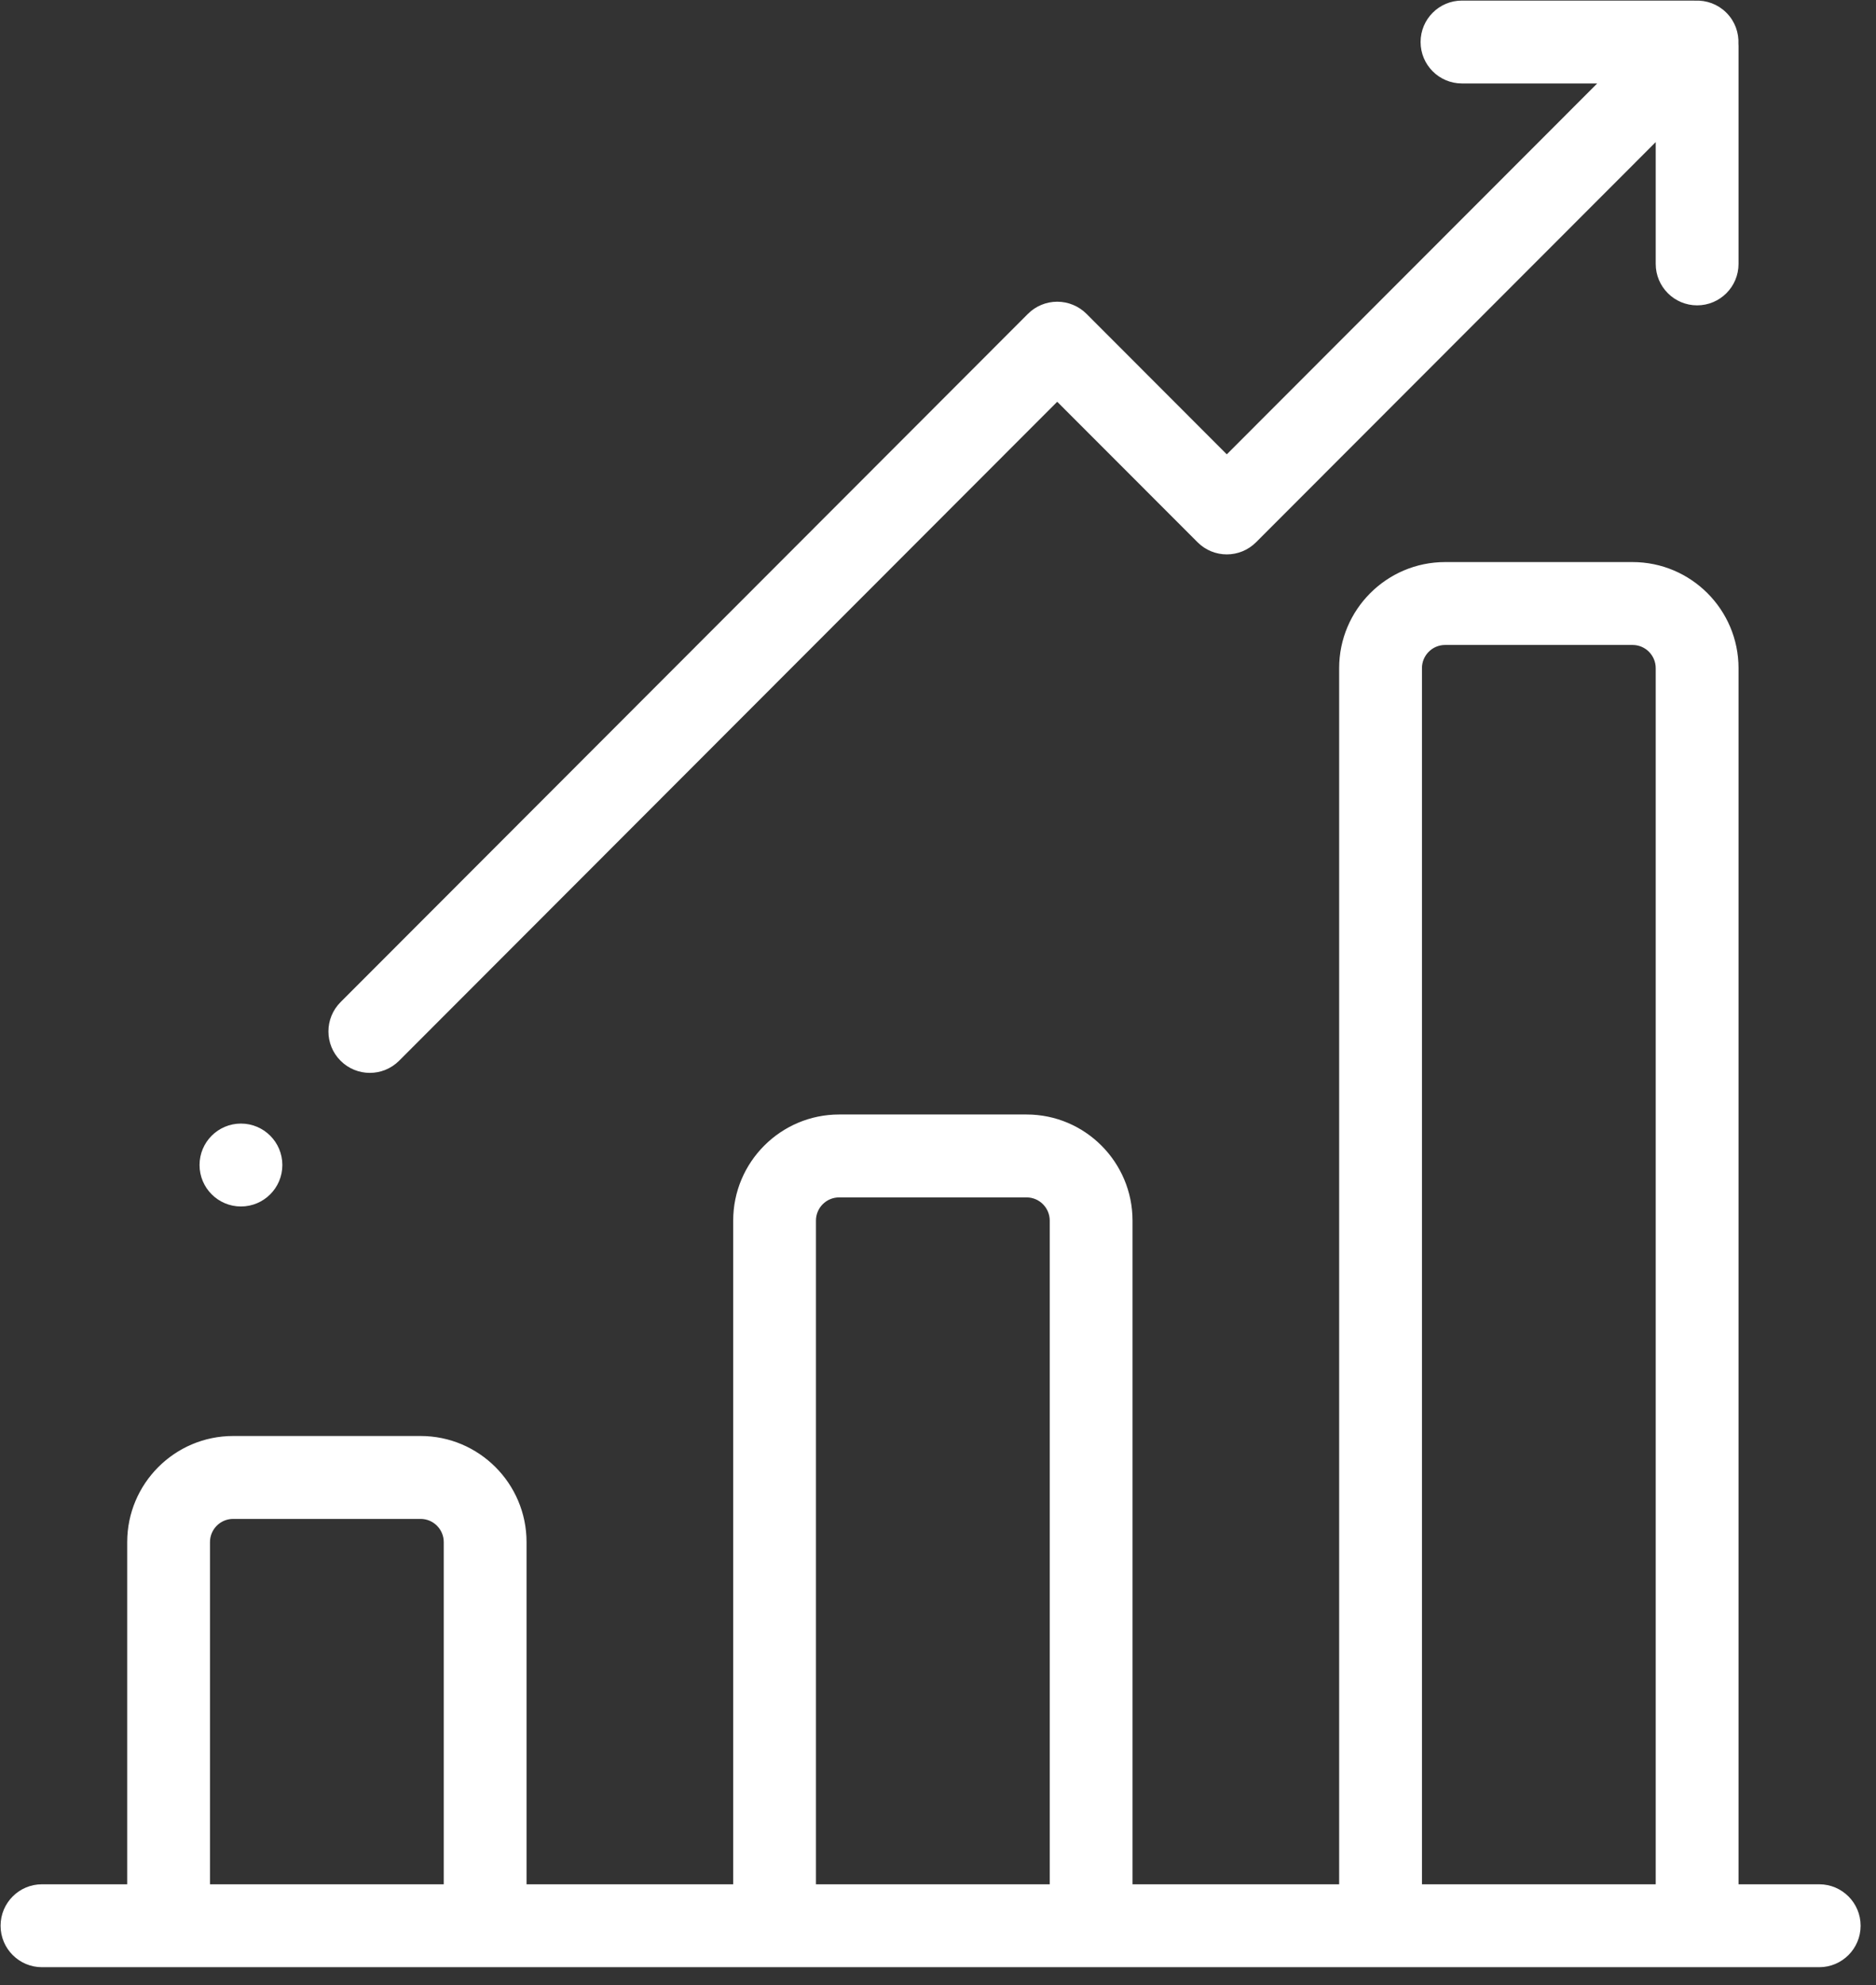 <?xml version="1.0" encoding="UTF-8"?> <svg xmlns="http://www.w3.org/2000/svg" xmlns:xlink="http://www.w3.org/1999/xlink" width="104px" height="110px" viewBox="0 0 104 110"><rect x="0" y="0" width="104" height="110" fill="#333333" stroke="none"/><!-- Generator: Sketch 55 (78076) - https://sketchapp.com --><title>Group 13</title><desc>Created with Sketch.</desc><g id="Desktop" stroke="none" stroke-width="1" fill="none" fill-rule="evenodd"><g id="2---Investment-Office" transform="translate(-531, -1426)"><g id="Group-13" transform="translate(531, 1426)"><path d="M91.963,104.585 L78.654,104.585 L78.654,37.023 C78.654,36.218 79.308,35.563 80.113,35.563 L90.505,35.563 C91.309,35.563 91.963,36.218 91.963,37.023 L91.963,104.585 Z M58.369,104.585 L45.059,104.585 L45.059,67.635 C45.059,66.829 45.714,66.174 46.519,66.174 L56.911,66.174 C57.715,66.174 58.369,66.829 58.369,67.635 L58.369,104.585 Z M24.775,104.585 L11.466,104.585 L11.466,85.449 C11.466,84.644 12.12,83.989 12.924,83.989 L23.316,83.989 C24.121,83.989 24.775,84.644 24.775,85.449 L24.775,104.585 Z M100.852,104.585 L96.204,104.585 L96.204,37.023 C96.204,33.879 93.647,31.32 90.505,31.32 L80.113,31.32 C76.971,31.32 74.414,33.879 74.414,37.023 L74.414,104.585 L62.609,104.585 L62.609,67.635 C62.609,64.489 60.053,61.93 56.912,61.93 L46.519,61.93 C43.378,61.93 40.821,64.489 40.821,67.635 L40.821,104.585 L29.015,104.585 L29.015,85.449 C29.015,82.304 26.459,79.745 23.317,79.745 L12.924,79.745 C9.783,79.745 7.227,82.304 7.227,85.449 L7.227,104.585 L2.326,104.585 C1.156,104.585 0.207,105.536 0.207,106.707 C0.207,107.878 1.156,108.829 2.326,108.829 L100.852,108.829 C102.024,108.829 102.972,107.878 102.972,106.707 C102.972,105.536 102.024,104.585 100.852,104.585 L100.852,104.585 Z" id="Fill-1" fill="#FFFFFF"></path><path d="M91.963,104.585 L78.654,104.585 L78.654,37.023 C78.654,36.218 79.308,35.563 80.113,35.563 L90.505,35.563 C91.309,35.563 91.963,36.218 91.963,37.023 L91.963,104.585 Z M58.369,104.585 L45.059,104.585 L45.059,67.635 C45.059,66.829 45.714,66.174 46.519,66.174 L56.911,66.174 C57.715,66.174 58.369,66.829 58.369,67.635 L58.369,104.585 Z M24.775,104.585 L11.466,104.585 L11.466,85.449 C11.466,84.644 12.12,83.989 12.924,83.989 L23.316,83.989 C24.121,83.989 24.775,84.644 24.775,85.449 L24.775,104.585 Z M100.852,104.585 L96.204,104.585 L96.204,37.023 C96.204,33.879 93.647,31.32 90.505,31.32 L80.113,31.32 C76.971,31.32 74.414,33.879 74.414,37.023 L74.414,104.585 L62.609,104.585 L62.609,67.635 C62.609,64.489 60.053,61.93 56.912,61.93 L46.519,61.93 C43.378,61.93 40.821,64.489 40.821,67.635 L40.821,104.585 L29.015,104.585 L29.015,85.449 C29.015,82.304 26.459,79.745 23.317,79.745 L12.924,79.745 C9.783,79.745 7.227,82.304 7.227,85.449 L7.227,104.585 L2.326,104.585 C1.156,104.585 0.207,105.536 0.207,106.707 C0.207,107.878 1.156,108.829 2.326,108.829 L100.852,108.829 C102.024,108.829 102.972,107.878 102.972,106.707 C102.972,105.536 102.024,104.585 100.852,104.585 Z" id="Stroke-3" stroke="#FFFFFF" stroke-width="0.35"></path><path d="M96.198,2.438 C96.227,1.859 96.025,1.27 95.582,0.828 C95.14,0.386 94.553,0.182 93.974,0.212 C93.94,0.211 93.907,0.207 93.871,0.207 L81.048,0.207 C79.876,0.207 78.928,1.157 78.928,2.329 C78.928,3.5 79.876,4.45 81.048,4.45 L88.966,4.45 L68.01,25.423 L60.109,17.514 C59.71,17.116 59.171,16.893 58.609,16.893 C58.047,16.893 57.509,17.116 57.11,17.514 L19.004,55.652 C18.175,56.481 18.175,57.825 19.004,58.653 C19.417,59.067 19.96,59.274 20.502,59.274 C21.045,59.274 21.587,59.067 22.002,58.653 L58.609,22.014 L66.512,29.922 C67.339,30.752 68.681,30.752 69.51,29.922 L91.963,7.451 L91.963,14.623 C91.963,15.795 92.913,16.745 94.083,16.745 C95.255,16.745 96.204,15.795 96.204,14.623 L96.204,2.541 C96.204,2.506 96.2,2.472 96.198,2.438" id="Fill-5" fill="#FFFFFF"></path><path d="M96.198,2.438 C96.227,1.859 96.025,1.27 95.582,0.828 C95.14,0.386 94.553,0.182 93.974,0.212 C93.94,0.211 93.907,0.207 93.871,0.207 L81.048,0.207 C79.876,0.207 78.928,1.157 78.928,2.329 C78.928,3.5 79.876,4.45 81.048,4.45 L88.966,4.45 L68.01,25.423 L60.109,17.514 C59.71,17.116 59.171,16.893 58.609,16.893 C58.047,16.893 57.509,17.116 57.11,17.514 L19.004,55.652 C18.175,56.481 18.175,57.825 19.004,58.653 C19.417,59.067 19.96,59.274 20.502,59.274 C21.045,59.274 21.587,59.067 22.002,58.653 L58.609,22.014 L66.512,29.922 C67.339,30.752 68.681,30.752 69.51,29.922 L91.963,7.451 L91.963,14.623 C91.963,15.795 92.913,16.745 94.083,16.745 C95.255,16.745 96.204,15.795 96.204,14.623 L96.204,2.541 C96.204,2.506 96.2,2.472 96.198,2.438 Z" id="Stroke-7" stroke="#FFFFFF" stroke-width="0.35"></path><path d="M13.357,62.433 C14.529,62.433 15.478,63.383 15.478,64.555 C15.478,65.726 14.529,66.677 13.357,66.677 C12.187,66.677 11.237,65.726 11.237,64.555 C11.237,63.383 12.187,62.433 13.357,62.433" id="Fill-9" fill="#FFFFFF"></path><path d="M13.357,62.433 C14.529,62.433 15.478,63.383 15.478,64.555 C15.478,65.726 14.529,66.677 13.357,66.677 C12.187,66.677 11.237,65.726 11.237,64.555 C11.237,63.383 12.187,62.433 13.357,62.433 Z" id="Stroke-11" stroke="#FFFFFF" stroke-width="0.35"></path></g></g></g></svg> 